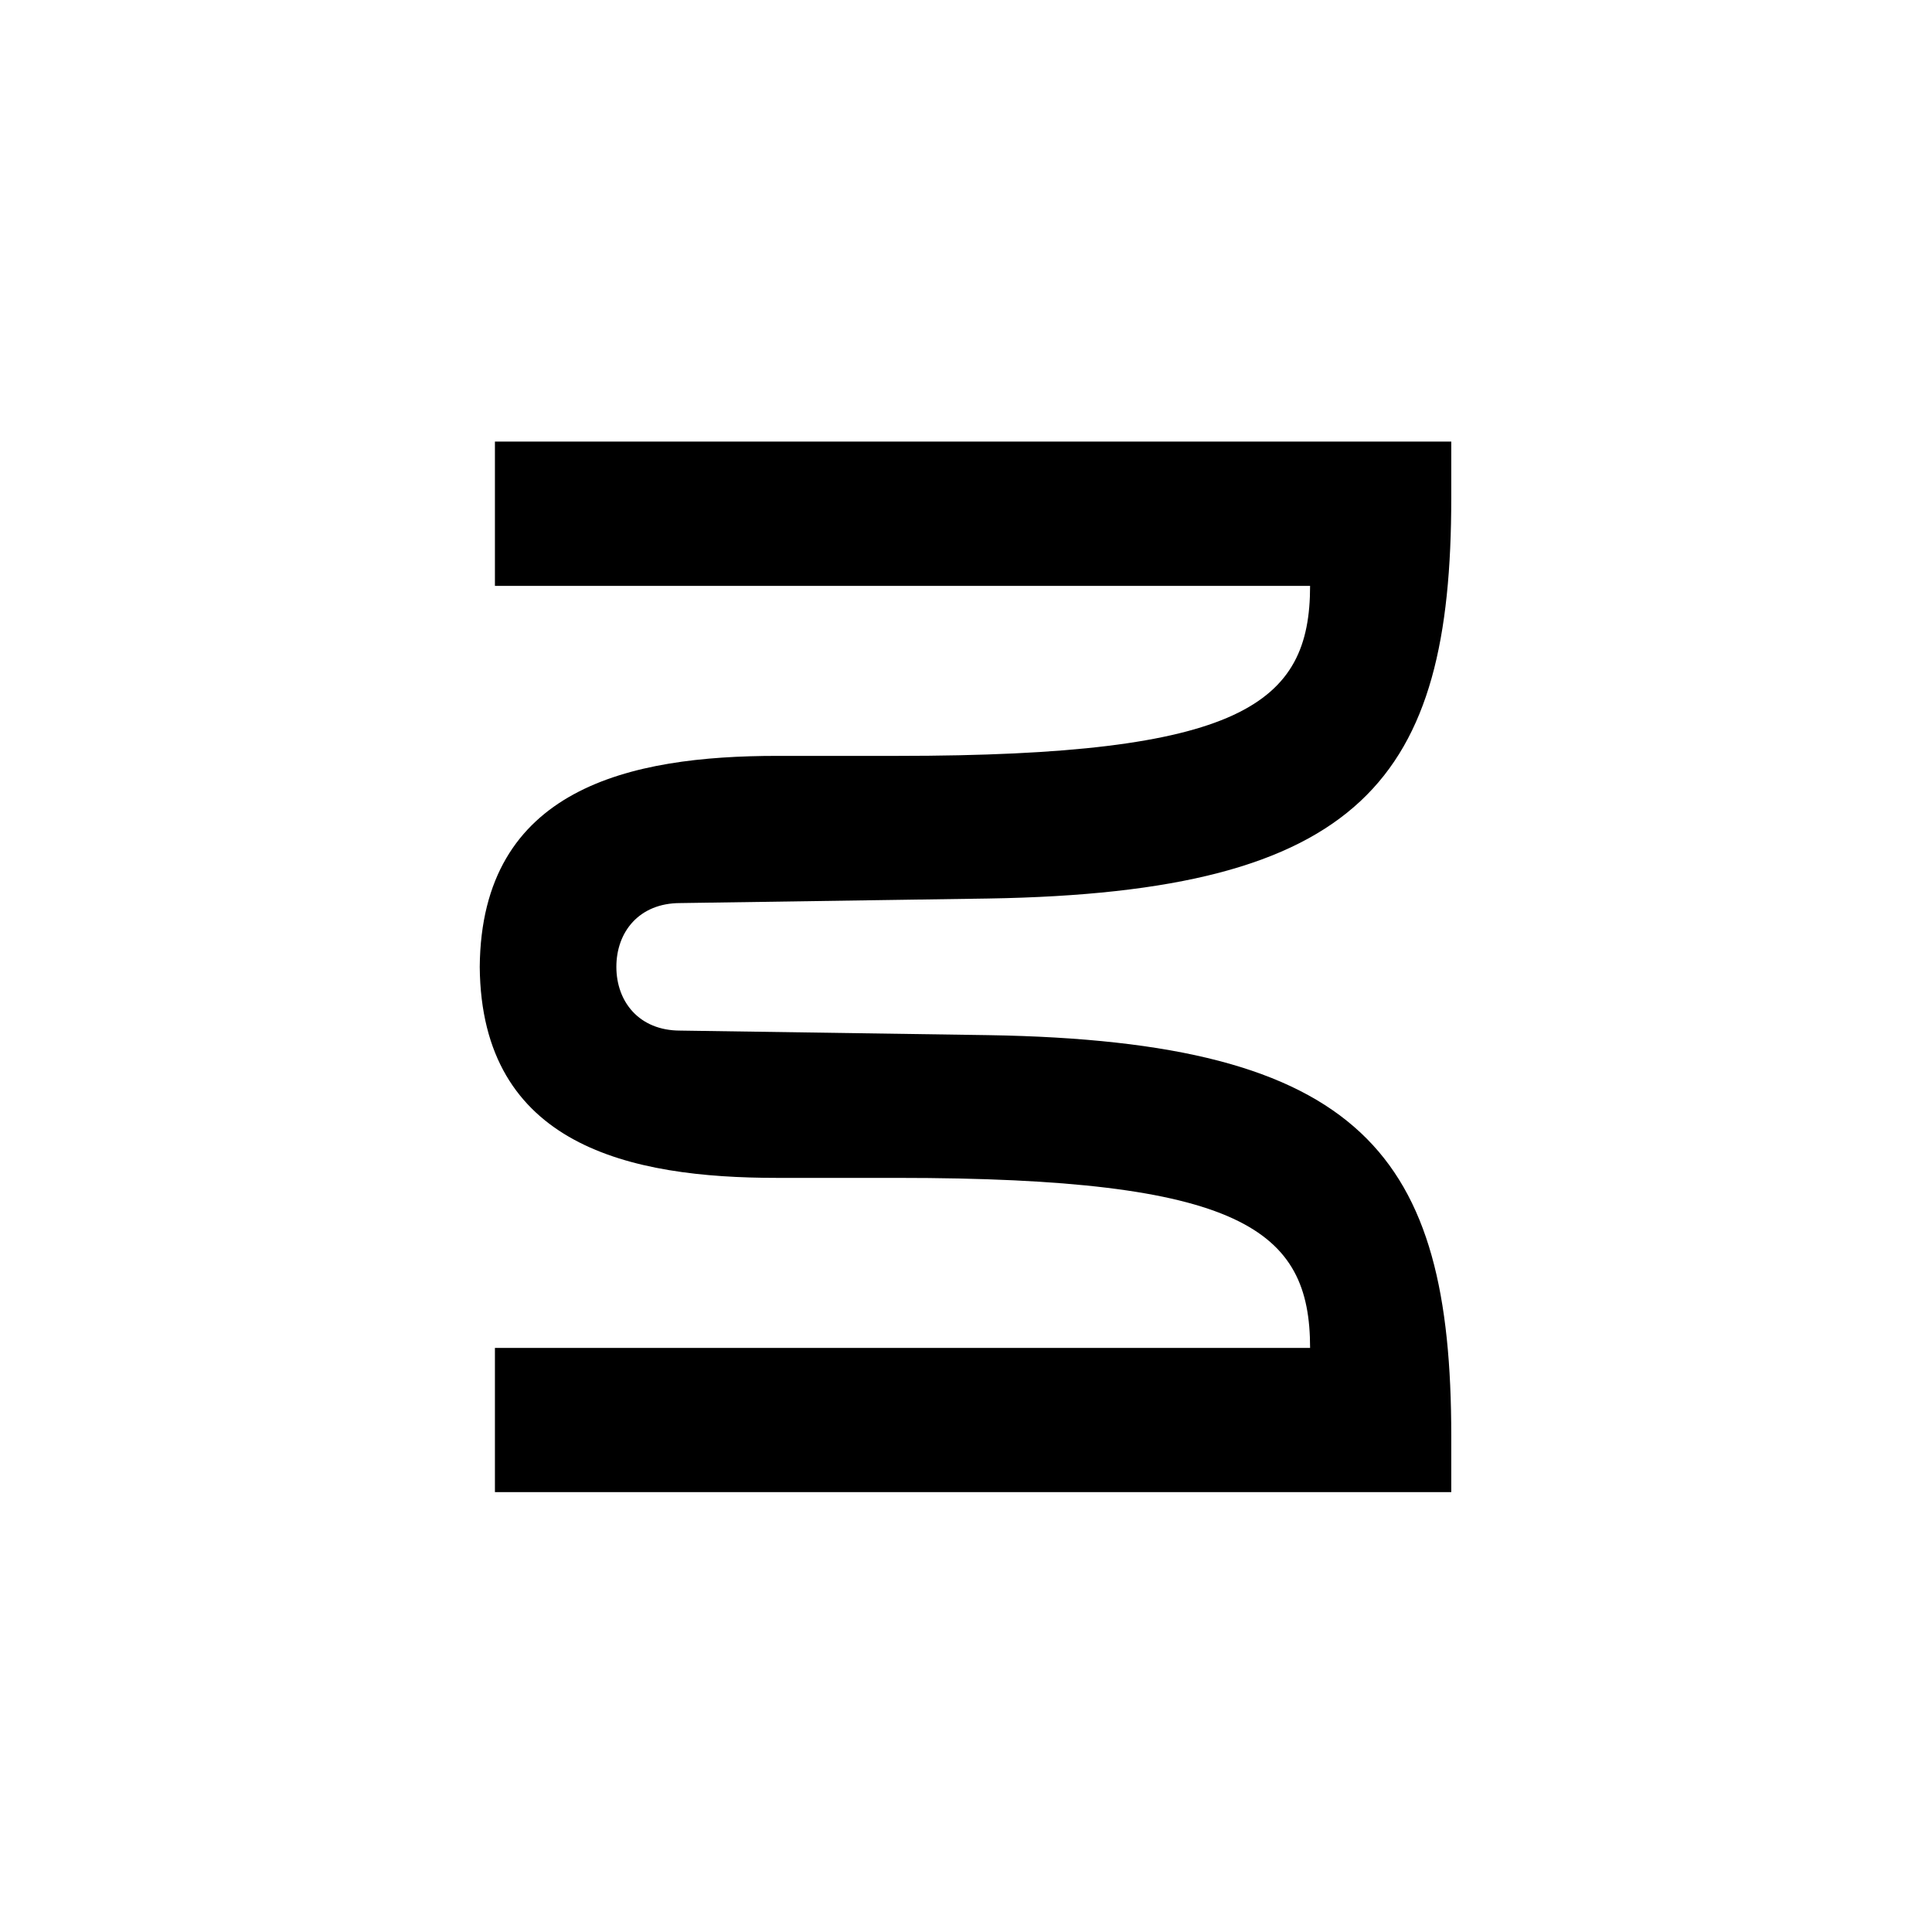 <svg id="Capa_2" data-name="Capa 2" xmlns="http://www.w3.org/2000/svg" viewBox="0 0 700 700"><title>menu</title><path d="M525.82,540.62H179.32V488.37H474.67c0-42.9-24.75-61.6-149.6-61.6H281.62c-53.35,0-107.25-11.55-107.8-76.45.55-64.9,54.45-76.45,107.8-76.45h43.45c124.85,0,149.6-18.7,149.6-61.6H179.32V160h346.5v20.35c0,101.75-31.9,143-167.75,145.2l-111.65,1.65c-14.85,0-23.1,10.45-23.1,23.1s8.25,23.1,23.1,23.1l111.65,1.65c135.85,2.2,167.75,43.45,167.75,145.2Z"/></svg>